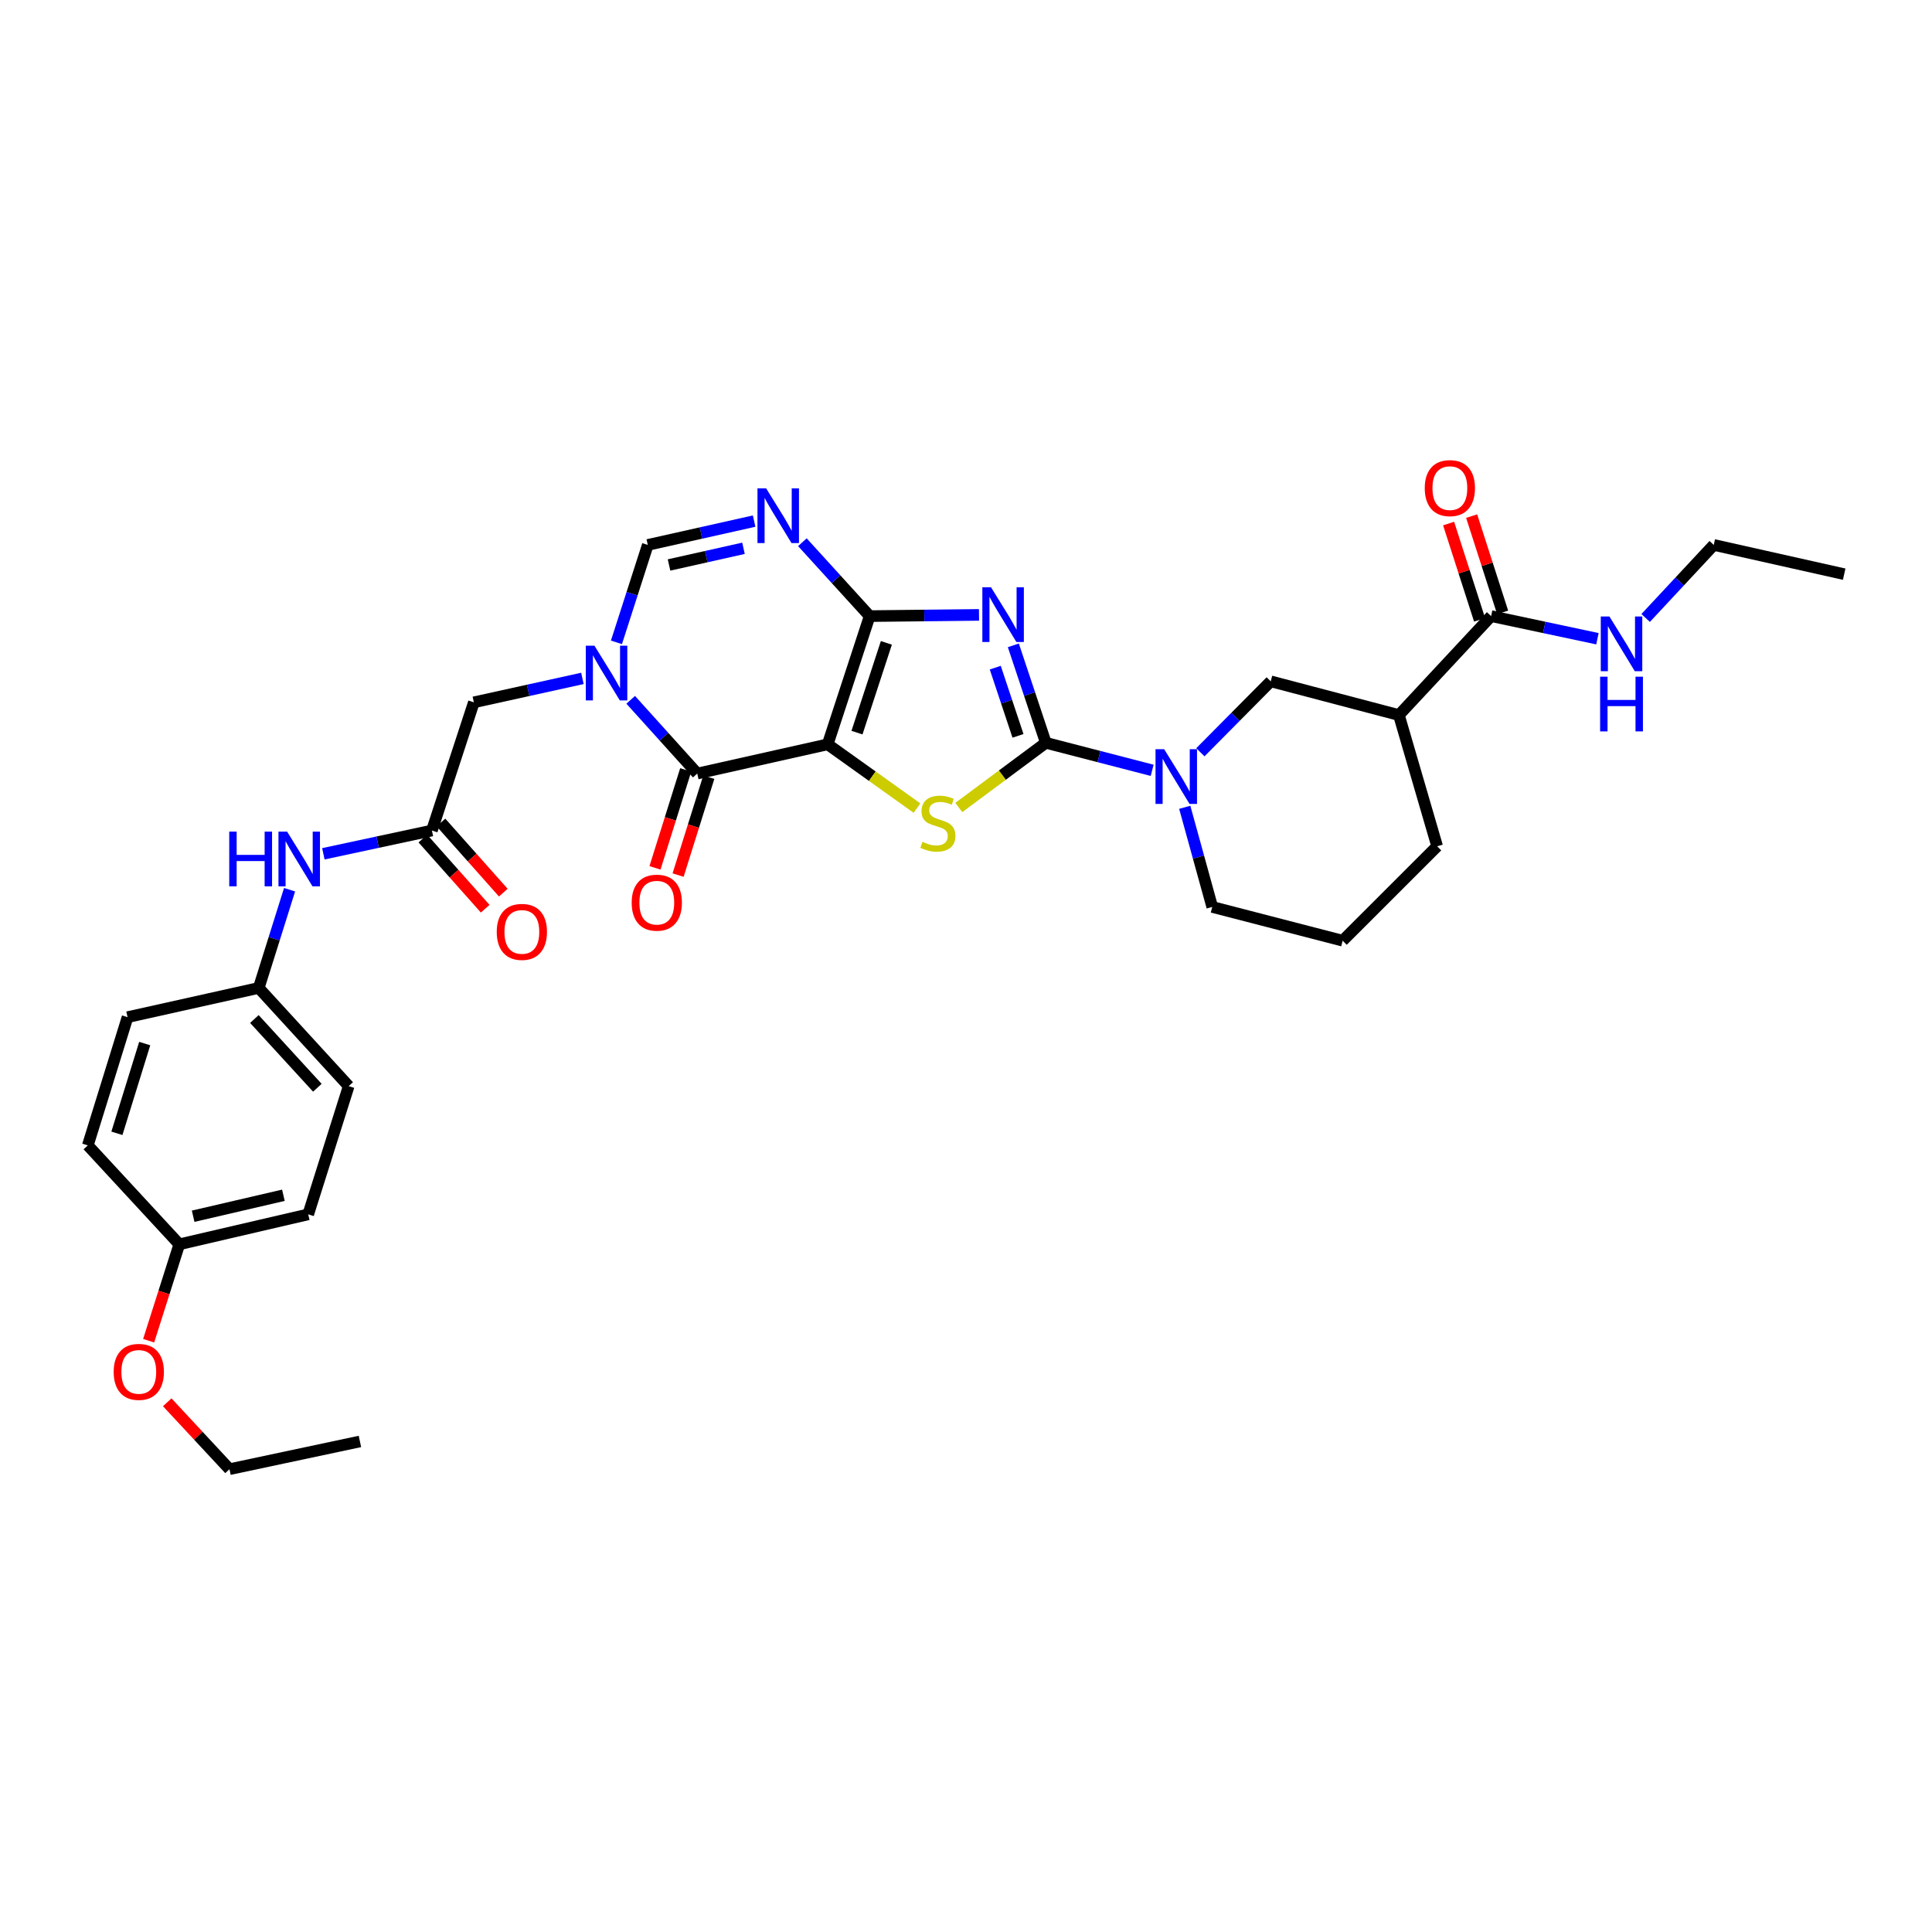 <?xml version='1.0' encoding='iso-8859-1'?>
<svg version='1.1' baseProfile='full'
              xmlns='http://www.w3.org/2000/svg'
                      xmlns:rdkit='http://www.rdkit.org/xml'
                      xmlns:xlink='http://www.w3.org/1999/xlink'
                  xml:space='preserve'
width='1000px' height='1000px' viewBox='0 0 1000 1000'>
<!-- END OF HEADER -->
<rect style='opacity:1.0;fill:#FFFFFF;stroke:none' width='1000' height='1000' x='0' y='0'> </rect>
<path class='bond-0' d='M 428.406,385.263 L 450.131,318.897' style='fill:none;fill-rule:evenodd;stroke:#000000;stroke-width:6px;stroke-linecap:butt;stroke-linejoin:miter;stroke-opacity:1' />
<path class='bond-0' d='M 443.573,379.206 L 458.781,332.75' style='fill:none;fill-rule:evenodd;stroke:#000000;stroke-width:6px;stroke-linecap:butt;stroke-linejoin:miter;stroke-opacity:1' />
<path class='bond-3' d='M 428.406,385.263 L 451.513,401.763' style='fill:none;fill-rule:evenodd;stroke:#000000;stroke-width:6px;stroke-linecap:butt;stroke-linejoin:miter;stroke-opacity:1' />
<path class='bond-3' d='M 451.513,401.763 L 474.619,418.263' style='fill:none;fill-rule:evenodd;stroke:#CCCC00;stroke-width:6px;stroke-linecap:butt;stroke-linejoin:miter;stroke-opacity:1' />
<path class='bond-4' d='M 428.406,385.263 L 360.899,400.389' style='fill:none;fill-rule:evenodd;stroke:#000000;stroke-width:6px;stroke-linecap:butt;stroke-linejoin:miter;stroke-opacity:1' />
<path class='bond-1' d='M 450.131,318.897 L 478.435,318.583' style='fill:none;fill-rule:evenodd;stroke:#000000;stroke-width:6px;stroke-linecap:butt;stroke-linejoin:miter;stroke-opacity:1' />
<path class='bond-1' d='M 478.435,318.583 L 506.738,318.269' style='fill:none;fill-rule:evenodd;stroke:#0000FF;stroke-width:6px;stroke-linecap:butt;stroke-linejoin:miter;stroke-opacity:1' />
<path class='bond-6' d='M 450.131,318.897 L 432.72,299.774' style='fill:none;fill-rule:evenodd;stroke:#000000;stroke-width:6px;stroke-linecap:butt;stroke-linejoin:miter;stroke-opacity:1' />
<path class='bond-6' d='M 432.72,299.774 L 415.308,280.651' style='fill:none;fill-rule:evenodd;stroke:#0000FF;stroke-width:6px;stroke-linecap:butt;stroke-linejoin:miter;stroke-opacity:1' />
<path class='bond-33' d='M 524.508,334.039 L 532.914,359.258' style='fill:none;fill-rule:evenodd;stroke:#0000FF;stroke-width:6px;stroke-linecap:butt;stroke-linejoin:miter;stroke-opacity:1' />
<path class='bond-33' d='M 532.914,359.258 L 541.32,384.476' style='fill:none;fill-rule:evenodd;stroke:#000000;stroke-width:6px;stroke-linecap:butt;stroke-linejoin:miter;stroke-opacity:1' />
<path class='bond-33' d='M 515.143,345.567 L 521.027,363.22' style='fill:none;fill-rule:evenodd;stroke:#0000FF;stroke-width:6px;stroke-linecap:butt;stroke-linejoin:miter;stroke-opacity:1' />
<path class='bond-33' d='M 521.027,363.22 L 526.912,380.873' style='fill:none;fill-rule:evenodd;stroke:#000000;stroke-width:6px;stroke-linecap:butt;stroke-linejoin:miter;stroke-opacity:1' />
<path class='bond-2' d='M 541.32,384.476 L 518.796,401.216' style='fill:none;fill-rule:evenodd;stroke:#000000;stroke-width:6px;stroke-linecap:butt;stroke-linejoin:miter;stroke-opacity:1' />
<path class='bond-2' d='M 518.796,401.216 L 496.272,417.957' style='fill:none;fill-rule:evenodd;stroke:#CCCC00;stroke-width:6px;stroke-linecap:butt;stroke-linejoin:miter;stroke-opacity:1' />
<path class='bond-7' d='M 541.32,384.476 L 568.836,391.597' style='fill:none;fill-rule:evenodd;stroke:#000000;stroke-width:6px;stroke-linecap:butt;stroke-linejoin:miter;stroke-opacity:1' />
<path class='bond-7' d='M 568.836,391.597 L 596.352,398.718' style='fill:none;fill-rule:evenodd;stroke:#0000FF;stroke-width:6px;stroke-linecap:butt;stroke-linejoin:miter;stroke-opacity:1' />
<path class='bond-5' d='M 360.899,400.389 L 343.672,381.305' style='fill:none;fill-rule:evenodd;stroke:#000000;stroke-width:6px;stroke-linecap:butt;stroke-linejoin:miter;stroke-opacity:1' />
<path class='bond-5' d='M 343.672,381.305 L 326.445,362.221' style='fill:none;fill-rule:evenodd;stroke:#0000FF;stroke-width:6px;stroke-linecap:butt;stroke-linejoin:miter;stroke-opacity:1' />
<path class='bond-15' d='M 354.921,398.514 L 346.972,423.854' style='fill:none;fill-rule:evenodd;stroke:#000000;stroke-width:6px;stroke-linecap:butt;stroke-linejoin:miter;stroke-opacity:1' />
<path class='bond-15' d='M 346.972,423.854 L 339.023,449.194' style='fill:none;fill-rule:evenodd;stroke:#FF0000;stroke-width:6px;stroke-linecap:butt;stroke-linejoin:miter;stroke-opacity:1' />
<path class='bond-15' d='M 366.876,402.264 L 358.927,427.604' style='fill:none;fill-rule:evenodd;stroke:#000000;stroke-width:6px;stroke-linecap:butt;stroke-linejoin:miter;stroke-opacity:1' />
<path class='bond-15' d='M 358.927,427.604 L 350.978,452.944' style='fill:none;fill-rule:evenodd;stroke:#FF0000;stroke-width:6px;stroke-linecap:butt;stroke-linejoin:miter;stroke-opacity:1' />
<path class='bond-8' d='M 319.07,332.481 L 327.183,307.267' style='fill:none;fill-rule:evenodd;stroke:#0000FF;stroke-width:6px;stroke-linecap:butt;stroke-linejoin:miter;stroke-opacity:1' />
<path class='bond-8' d='M 327.183,307.267 L 335.296,282.052' style='fill:none;fill-rule:evenodd;stroke:#000000;stroke-width:6px;stroke-linecap:butt;stroke-linejoin:miter;stroke-opacity:1' />
<path class='bond-13' d='M 301.455,351.14 L 273.363,357.335' style='fill:none;fill-rule:evenodd;stroke:#0000FF;stroke-width:6px;stroke-linecap:butt;stroke-linejoin:miter;stroke-opacity:1' />
<path class='bond-13' d='M 273.363,357.335 L 245.27,363.53' style='fill:none;fill-rule:evenodd;stroke:#000000;stroke-width:6px;stroke-linecap:butt;stroke-linejoin:miter;stroke-opacity:1' />
<path class='bond-34' d='M 390.341,269.72 L 362.819,275.886' style='fill:none;fill-rule:evenodd;stroke:#0000FF;stroke-width:6px;stroke-linecap:butt;stroke-linejoin:miter;stroke-opacity:1' />
<path class='bond-34' d='M 362.819,275.886 L 335.296,282.052' style='fill:none;fill-rule:evenodd;stroke:#000000;stroke-width:6px;stroke-linecap:butt;stroke-linejoin:miter;stroke-opacity:1' />
<path class='bond-34' d='M 384.824,283.796 L 365.558,288.113' style='fill:none;fill-rule:evenodd;stroke:#0000FF;stroke-width:6px;stroke-linecap:butt;stroke-linejoin:miter;stroke-opacity:1' />
<path class='bond-34' d='M 365.558,288.113 L 346.292,292.429' style='fill:none;fill-rule:evenodd;stroke:#000000;stroke-width:6px;stroke-linecap:butt;stroke-linejoin:miter;stroke-opacity:1' />
<path class='bond-11' d='M 621.311,389.371 L 639.52,371.014' style='fill:none;fill-rule:evenodd;stroke:#0000FF;stroke-width:6px;stroke-linecap:butt;stroke-linejoin:miter;stroke-opacity:1' />
<path class='bond-11' d='M 639.52,371.014 L 657.729,352.657' style='fill:none;fill-rule:evenodd;stroke:#000000;stroke-width:6px;stroke-linecap:butt;stroke-linejoin:miter;stroke-opacity:1' />
<path class='bond-20' d='M 613.225,417.858 L 620.34,443.647' style='fill:none;fill-rule:evenodd;stroke:#0000FF;stroke-width:6px;stroke-linecap:butt;stroke-linejoin:miter;stroke-opacity:1' />
<path class='bond-20' d='M 620.34,443.647 L 627.456,469.435' style='fill:none;fill-rule:evenodd;stroke:#000000;stroke-width:6px;stroke-linecap:butt;stroke-linejoin:miter;stroke-opacity:1' />
<path class='bond-9' d='M 724.074,370.116 L 657.729,352.657' style='fill:none;fill-rule:evenodd;stroke:#000000;stroke-width:6px;stroke-linecap:butt;stroke-linejoin:miter;stroke-opacity:1' />
<path class='bond-10' d='M 724.074,370.116 L 771.799,318.897' style='fill:none;fill-rule:evenodd;stroke:#000000;stroke-width:6px;stroke-linecap:butt;stroke-linejoin:miter;stroke-opacity:1' />
<path class='bond-35' d='M 724.074,370.116 L 743.864,438.027' style='fill:none;fill-rule:evenodd;stroke:#000000;stroke-width:6px;stroke-linecap:butt;stroke-linejoin:miter;stroke-opacity:1' />
<path class='bond-16' d='M 777.762,316.977 L 769.743,292.063' style='fill:none;fill-rule:evenodd;stroke:#000000;stroke-width:6px;stroke-linecap:butt;stroke-linejoin:miter;stroke-opacity:1' />
<path class='bond-16' d='M 769.743,292.063 L 761.724,267.148' style='fill:none;fill-rule:evenodd;stroke:#FF0000;stroke-width:6px;stroke-linecap:butt;stroke-linejoin:miter;stroke-opacity:1' />
<path class='bond-16' d='M 765.835,320.816 L 757.816,295.901' style='fill:none;fill-rule:evenodd;stroke:#000000;stroke-width:6px;stroke-linecap:butt;stroke-linejoin:miter;stroke-opacity:1' />
<path class='bond-16' d='M 757.816,295.901 L 749.797,270.987' style='fill:none;fill-rule:evenodd;stroke:#FF0000;stroke-width:6px;stroke-linecap:butt;stroke-linejoin:miter;stroke-opacity:1' />
<path class='bond-18' d='M 771.799,318.897 L 799.316,324.751' style='fill:none;fill-rule:evenodd;stroke:#000000;stroke-width:6px;stroke-linecap:butt;stroke-linejoin:miter;stroke-opacity:1' />
<path class='bond-18' d='M 799.316,324.751 L 826.834,330.605' style='fill:none;fill-rule:evenodd;stroke:#0000FF;stroke-width:6px;stroke-linecap:butt;stroke-linejoin:miter;stroke-opacity:1' />
<path class='bond-12' d='M 223.551,429.876 L 245.27,363.53' style='fill:none;fill-rule:evenodd;stroke:#000000;stroke-width:6px;stroke-linecap:butt;stroke-linejoin:miter;stroke-opacity:1' />
<path class='bond-14' d='M 223.551,429.876 L 195.461,435.9' style='fill:none;fill-rule:evenodd;stroke:#000000;stroke-width:6px;stroke-linecap:butt;stroke-linejoin:miter;stroke-opacity:1' />
<path class='bond-14' d='M 195.461,435.9 L 167.37,441.925' style='fill:none;fill-rule:evenodd;stroke:#0000FF;stroke-width:6px;stroke-linecap:butt;stroke-linejoin:miter;stroke-opacity:1' />
<path class='bond-17' d='M 218.869,434.037 L 235.007,452.196' style='fill:none;fill-rule:evenodd;stroke:#000000;stroke-width:6px;stroke-linecap:butt;stroke-linejoin:miter;stroke-opacity:1' />
<path class='bond-17' d='M 235.007,452.196 L 251.146,470.354' style='fill:none;fill-rule:evenodd;stroke:#FF0000;stroke-width:6px;stroke-linecap:butt;stroke-linejoin:miter;stroke-opacity:1' />
<path class='bond-17' d='M 228.234,425.714 L 244.373,443.872' style='fill:none;fill-rule:evenodd;stroke:#000000;stroke-width:6px;stroke-linecap:butt;stroke-linejoin:miter;stroke-opacity:1' />
<path class='bond-17' d='M 244.373,443.872 L 260.511,462.03' style='fill:none;fill-rule:evenodd;stroke:#FF0000;stroke-width:6px;stroke-linecap:butt;stroke-linejoin:miter;stroke-opacity:1' />
<path class='bond-19' d='M 149.88,460.514 L 141.901,485.934' style='fill:none;fill-rule:evenodd;stroke:#0000FF;stroke-width:6px;stroke-linecap:butt;stroke-linejoin:miter;stroke-opacity:1' />
<path class='bond-19' d='M 141.901,485.934 L 133.922,511.354' style='fill:none;fill-rule:evenodd;stroke:#000000;stroke-width:6px;stroke-linecap:butt;stroke-linejoin:miter;stroke-opacity:1' />
<path class='bond-29' d='M 851.789,319.858 L 869.41,300.955' style='fill:none;fill-rule:evenodd;stroke:#0000FF;stroke-width:6px;stroke-linecap:butt;stroke-linejoin:miter;stroke-opacity:1' />
<path class='bond-29' d='M 869.41,300.955 L 887.031,282.052' style='fill:none;fill-rule:evenodd;stroke:#000000;stroke-width:6px;stroke-linecap:butt;stroke-linejoin:miter;stroke-opacity:1' />
<path class='bond-23' d='M 133.922,511.354 L 66.024,526.48' style='fill:none;fill-rule:evenodd;stroke:#000000;stroke-width:6px;stroke-linecap:butt;stroke-linejoin:miter;stroke-opacity:1' />
<path class='bond-24' d='M 133.922,511.354 L 180.484,562.176' style='fill:none;fill-rule:evenodd;stroke:#000000;stroke-width:6px;stroke-linecap:butt;stroke-linejoin:miter;stroke-opacity:1' />
<path class='bond-24' d='M 131.667,527.441 L 164.261,563.017' style='fill:none;fill-rule:evenodd;stroke:#000000;stroke-width:6px;stroke-linecap:butt;stroke-linejoin:miter;stroke-opacity:1' />
<path class='bond-28' d='M 627.456,469.435 L 694.956,486.907' style='fill:none;fill-rule:evenodd;stroke:#000000;stroke-width:6px;stroke-linecap:butt;stroke-linejoin:miter;stroke-opacity:1' />
<path class='bond-21' d='M 92.803,644.051 L 159.531,628.542' style='fill:none;fill-rule:evenodd;stroke:#000000;stroke-width:6px;stroke-linecap:butt;stroke-linejoin:miter;stroke-opacity:1' />
<path class='bond-21' d='M 99.976,629.52 L 146.685,618.664' style='fill:none;fill-rule:evenodd;stroke:#000000;stroke-width:6px;stroke-linecap:butt;stroke-linejoin:miter;stroke-opacity:1' />
<path class='bond-27' d='M 92.803,644.051 L 84.871,669' style='fill:none;fill-rule:evenodd;stroke:#000000;stroke-width:6px;stroke-linecap:butt;stroke-linejoin:miter;stroke-opacity:1' />
<path class='bond-27' d='M 84.871,669 L 76.939,693.95' style='fill:none;fill-rule:evenodd;stroke:#FF0000;stroke-width:6px;stroke-linecap:butt;stroke-linejoin:miter;stroke-opacity:1' />
<path class='bond-36' d='M 92.803,644.051 L 45.455,592.846' style='fill:none;fill-rule:evenodd;stroke:#000000;stroke-width:6px;stroke-linecap:butt;stroke-linejoin:miter;stroke-opacity:1' />
<path class='bond-22' d='M 743.864,438.027 L 694.956,486.907' style='fill:none;fill-rule:evenodd;stroke:#000000;stroke-width:6px;stroke-linecap:butt;stroke-linejoin:miter;stroke-opacity:1' />
<path class='bond-26' d='M 66.024,526.48 L 45.455,592.846' style='fill:none;fill-rule:evenodd;stroke:#000000;stroke-width:6px;stroke-linecap:butt;stroke-linejoin:miter;stroke-opacity:1' />
<path class='bond-26' d='M 74.907,540.145 L 60.508,586.601' style='fill:none;fill-rule:evenodd;stroke:#000000;stroke-width:6px;stroke-linecap:butt;stroke-linejoin:miter;stroke-opacity:1' />
<path class='bond-25' d='M 180.484,562.176 L 159.531,628.542' style='fill:none;fill-rule:evenodd;stroke:#000000;stroke-width:6px;stroke-linecap:butt;stroke-linejoin:miter;stroke-opacity:1' />
<path class='bond-30' d='M 86.56,725.823 L 102.671,743.138' style='fill:none;fill-rule:evenodd;stroke:#FF0000;stroke-width:6px;stroke-linecap:butt;stroke-linejoin:miter;stroke-opacity:1' />
<path class='bond-30' d='M 102.671,743.138 L 118.782,760.453' style='fill:none;fill-rule:evenodd;stroke:#000000;stroke-width:6px;stroke-linecap:butt;stroke-linejoin:miter;stroke-opacity:1' />
<path class='bond-31' d='M 887.031,282.052 L 954.545,297.192' style='fill:none;fill-rule:evenodd;stroke:#000000;stroke-width:6px;stroke-linecap:butt;stroke-linejoin:miter;stroke-opacity:1' />
<path class='bond-32' d='M 118.782,760.453 L 186.296,746.092' style='fill:none;fill-rule:evenodd;stroke:#000000;stroke-width:6px;stroke-linecap:butt;stroke-linejoin:miter;stroke-opacity:1' />
<path  class='atom-2' d='M 512.945 303.971
L 522.225 318.971
Q 523.145 320.451, 524.625 323.131
Q 526.105 325.811, 526.185 325.971
L 526.185 303.971
L 529.945 303.971
L 529.945 332.291
L 526.065 332.291
L 516.105 315.891
Q 514.945 313.971, 513.705 311.771
Q 512.505 309.571, 512.145 308.891
L 512.145 332.291
L 508.465 332.291
L 508.465 303.971
L 512.945 303.971
' fill='#0000FF'/>
<path  class='atom-4' d='M 477.452 435.718
Q 477.772 435.838, 479.092 436.398
Q 480.412 436.958, 481.852 437.318
Q 483.332 437.638, 484.772 437.638
Q 487.452 437.638, 489.012 436.358
Q 490.572 435.038, 490.572 432.758
Q 490.572 431.198, 489.772 430.238
Q 489.012 429.278, 487.812 428.758
Q 486.612 428.238, 484.612 427.638
Q 482.092 426.878, 480.572 426.158
Q 479.092 425.438, 478.012 423.918
Q 476.972 422.398, 476.972 419.838
Q 476.972 416.278, 479.372 414.078
Q 481.812 411.878, 486.612 411.878
Q 489.892 411.878, 493.612 413.438
L 492.692 416.518
Q 489.292 415.118, 486.732 415.118
Q 483.972 415.118, 482.452 416.278
Q 480.932 417.398, 480.972 419.358
Q 480.972 420.878, 481.732 421.798
Q 482.532 422.718, 483.652 423.238
Q 484.812 423.758, 486.732 424.358
Q 489.292 425.158, 490.812 425.958
Q 492.332 426.758, 493.412 428.398
Q 494.532 429.998, 494.532 432.758
Q 494.532 436.678, 491.892 438.798
Q 489.292 440.878, 484.932 440.878
Q 482.412 440.878, 480.492 440.318
Q 478.612 439.798, 476.372 438.878
L 477.452 435.718
' fill='#CCCC00'/>
<path  class='atom-6' d='M 307.694 334.223
L 316.974 349.223
Q 317.894 350.703, 319.374 353.383
Q 320.854 356.063, 320.934 356.223
L 320.934 334.223
L 324.694 334.223
L 324.694 362.543
L 320.814 362.543
L 310.854 346.143
Q 309.694 344.223, 308.454 342.023
Q 307.254 339.823, 306.894 339.143
L 306.894 362.543
L 303.214 362.543
L 303.214 334.223
L 307.694 334.223
' fill='#0000FF'/>
<path  class='atom-7' d='M 396.551 252.766
L 405.831 267.766
Q 406.751 269.246, 408.231 271.926
Q 409.711 274.606, 409.791 274.766
L 409.791 252.766
L 413.551 252.766
L 413.551 281.086
L 409.671 281.086
L 399.711 264.686
Q 398.551 262.766, 397.311 260.566
Q 396.111 258.366, 395.751 257.686
L 395.751 281.086
L 392.071 281.086
L 392.071 252.766
L 396.551 252.766
' fill='#0000FF'/>
<path  class='atom-8' d='M 602.575 387.788
L 611.855 402.788
Q 612.775 404.268, 614.255 406.948
Q 615.735 409.628, 615.815 409.788
L 615.815 387.788
L 619.575 387.788
L 619.575 416.108
L 615.695 416.108
L 605.735 399.708
Q 604.575 397.788, 603.335 395.588
Q 602.135 393.388, 601.775 392.708
L 601.775 416.108
L 598.095 416.108
L 598.095 387.788
L 602.575 387.788
' fill='#0000FF'/>
<path  class='atom-15' d='M 118.654 430.445
L 122.494 430.445
L 122.494 442.485
L 136.974 442.485
L 136.974 430.445
L 140.814 430.445
L 140.814 458.765
L 136.974 458.765
L 136.974 445.685
L 122.494 445.685
L 122.494 458.765
L 118.654 458.765
L 118.654 430.445
' fill='#0000FF'/>
<path  class='atom-15' d='M 148.614 430.445
L 157.894 445.445
Q 158.814 446.925, 160.294 449.605
Q 161.774 452.285, 161.854 452.445
L 161.854 430.445
L 165.614 430.445
L 165.614 458.765
L 161.734 458.765
L 151.774 442.365
Q 150.614 440.445, 149.374 438.245
Q 148.174 436.045, 147.814 435.365
L 147.814 458.765
L 144.134 458.765
L 144.134 430.445
L 148.614 430.445
' fill='#0000FF'/>
<path  class='atom-16' d='M 326.96 467.218
Q 326.96 460.418, 330.32 456.618
Q 333.68 452.818, 339.96 452.818
Q 346.24 452.818, 349.6 456.618
Q 352.96 460.418, 352.96 467.218
Q 352.96 474.098, 349.56 478.018
Q 346.16 481.898, 339.96 481.898
Q 333.72 481.898, 330.32 478.018
Q 326.96 474.138, 326.96 467.218
M 339.96 478.698
Q 344.28 478.698, 346.6 475.818
Q 348.96 472.898, 348.96 467.218
Q 348.96 461.658, 346.6 458.858
Q 344.28 456.018, 339.96 456.018
Q 335.64 456.018, 333.28 458.818
Q 330.96 461.618, 330.96 467.218
Q 330.96 472.938, 333.28 475.818
Q 335.64 478.698, 339.96 478.698
' fill='#FF0000'/>
<path  class='atom-17' d='M 737.449 252.645
Q 737.449 245.845, 740.809 242.045
Q 744.169 238.245, 750.449 238.245
Q 756.729 238.245, 760.089 242.045
Q 763.449 245.845, 763.449 252.645
Q 763.449 259.525, 760.049 263.445
Q 756.649 267.325, 750.449 267.325
Q 744.209 267.325, 740.809 263.445
Q 737.449 259.565, 737.449 252.645
M 750.449 264.125
Q 754.769 264.125, 757.089 261.245
Q 759.449 258.325, 759.449 252.645
Q 759.449 247.085, 757.089 244.285
Q 754.769 241.445, 750.449 241.445
Q 746.129 241.445, 743.769 244.245
Q 741.449 247.045, 741.449 252.645
Q 741.449 258.365, 743.769 261.245
Q 746.129 264.125, 750.449 264.125
' fill='#FF0000'/>
<path  class='atom-18' d='M 257.113 482.344
Q 257.113 475.544, 260.473 471.744
Q 263.833 467.944, 270.113 467.944
Q 276.393 467.944, 279.753 471.744
Q 283.113 475.544, 283.113 482.344
Q 283.113 489.224, 279.713 493.144
Q 276.313 497.024, 270.113 497.024
Q 263.873 497.024, 260.473 493.144
Q 257.113 489.264, 257.113 482.344
M 270.113 493.824
Q 274.433 493.824, 276.753 490.944
Q 279.113 488.024, 279.113 482.344
Q 279.113 476.784, 276.753 473.984
Q 274.433 471.144, 270.113 471.144
Q 265.793 471.144, 263.433 473.944
Q 261.113 476.744, 261.113 482.344
Q 261.113 488.064, 263.433 490.944
Q 265.793 493.824, 270.113 493.824
' fill='#FF0000'/>
<path  class='atom-19' d='M 833.039 319.097
L 842.319 334.097
Q 843.239 335.577, 844.719 338.257
Q 846.199 340.937, 846.279 341.097
L 846.279 319.097
L 850.039 319.097
L 850.039 347.417
L 846.159 347.417
L 836.199 331.017
Q 835.039 329.097, 833.799 326.897
Q 832.599 324.697, 832.239 324.017
L 832.239 347.417
L 828.559 347.417
L 828.559 319.097
L 833.039 319.097
' fill='#0000FF'/>
<path  class='atom-19' d='M 828.219 350.249
L 832.059 350.249
L 832.059 362.289
L 846.539 362.289
L 846.539 350.249
L 850.379 350.249
L 850.379 378.569
L 846.539 378.569
L 846.539 365.489
L 832.059 365.489
L 832.059 378.569
L 828.219 378.569
L 828.219 350.249
' fill='#0000FF'/>
<path  class='atom-28' d='M 58.837 710.08
Q 58.837 703.28, 62.197 699.48
Q 65.557 695.68, 71.837 695.68
Q 78.117 695.68, 81.477 699.48
Q 84.837 703.28, 84.837 710.08
Q 84.837 716.96, 81.437 720.88
Q 78.037 724.76, 71.837 724.76
Q 65.597 724.76, 62.197 720.88
Q 58.837 717, 58.837 710.08
M 71.837 721.56
Q 76.157 721.56, 78.477 718.68
Q 80.837 715.76, 80.837 710.08
Q 80.837 704.52, 78.477 701.72
Q 76.157 698.88, 71.837 698.88
Q 67.517 698.88, 65.157 701.68
Q 62.837 704.48, 62.837 710.08
Q 62.837 715.8, 65.157 718.68
Q 67.517 721.56, 71.837 721.56
' fill='#FF0000'/>
</svg>
